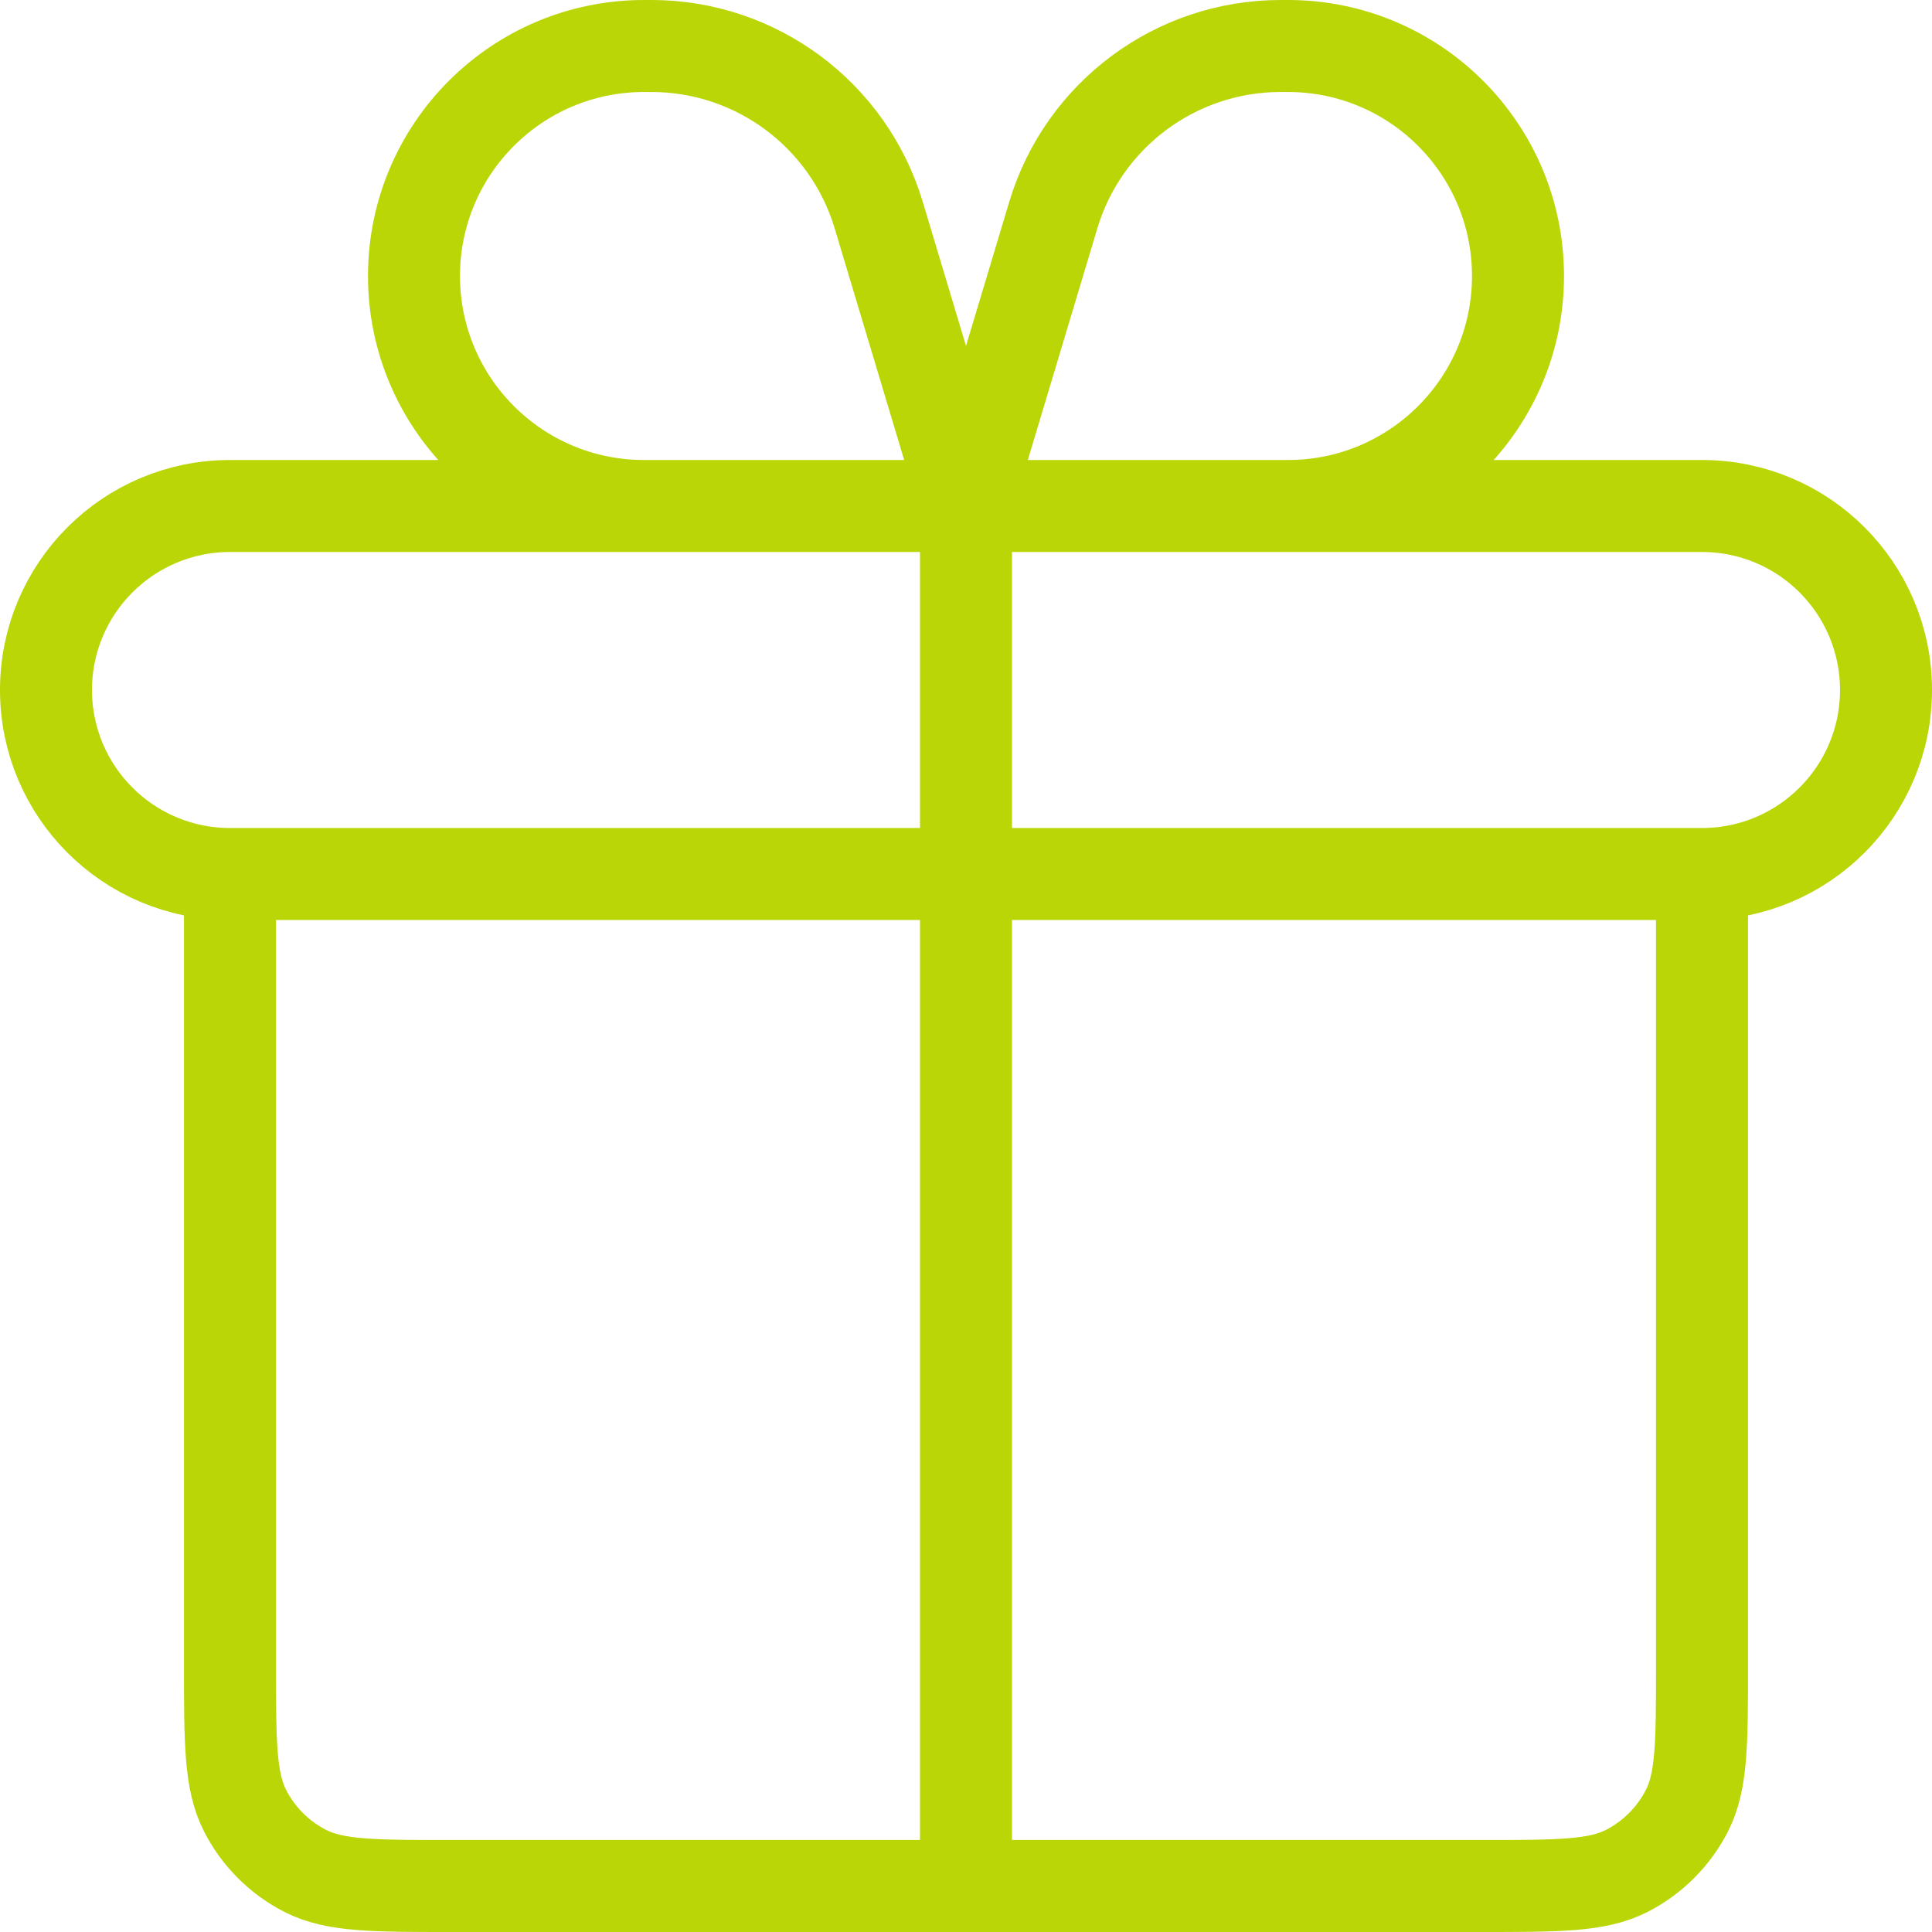 <svg width="42" height="42" viewBox="0 0 42 42" fill="none" xmlns="http://www.w3.org/2000/svg">
<path d="M37 19V36.2C37 37.88 37 38.72 36.673 39.362C36.385 39.926 35.926 40.385 35.362 40.673C34.72 41 33.88 41 32.2 41H9.8C8.12 41 7.28 41 6.638 40.673C6.074 40.385 5.615 39.926 5.327 39.362C5 38.72 5 37.88 5 36.2V19M21 11V41M21 11H28C30.761 11 33 8.761 33 6C33 3.239 30.761 1 28 1H27.84C25.561 1 23.552 2.495 22.897 4.678L21 11ZM21 11H14C11.239 11 9 8.761 9 6C9 3.239 11.239 1 14 1H14.161C16.439 1 18.448 2.495 19.103 4.678L21 11ZM5 19H37C39.209 19 41 17.209 41 15V15C41 12.791 39.209 11 37 11H5C2.791 11 1 12.791 1 15V15C1 17.209 2.791 19 5 19Z" stroke="#BAD606" stroke-width="2" stroke-linecap="round" stroke-linejoin="round"/>
</svg>

